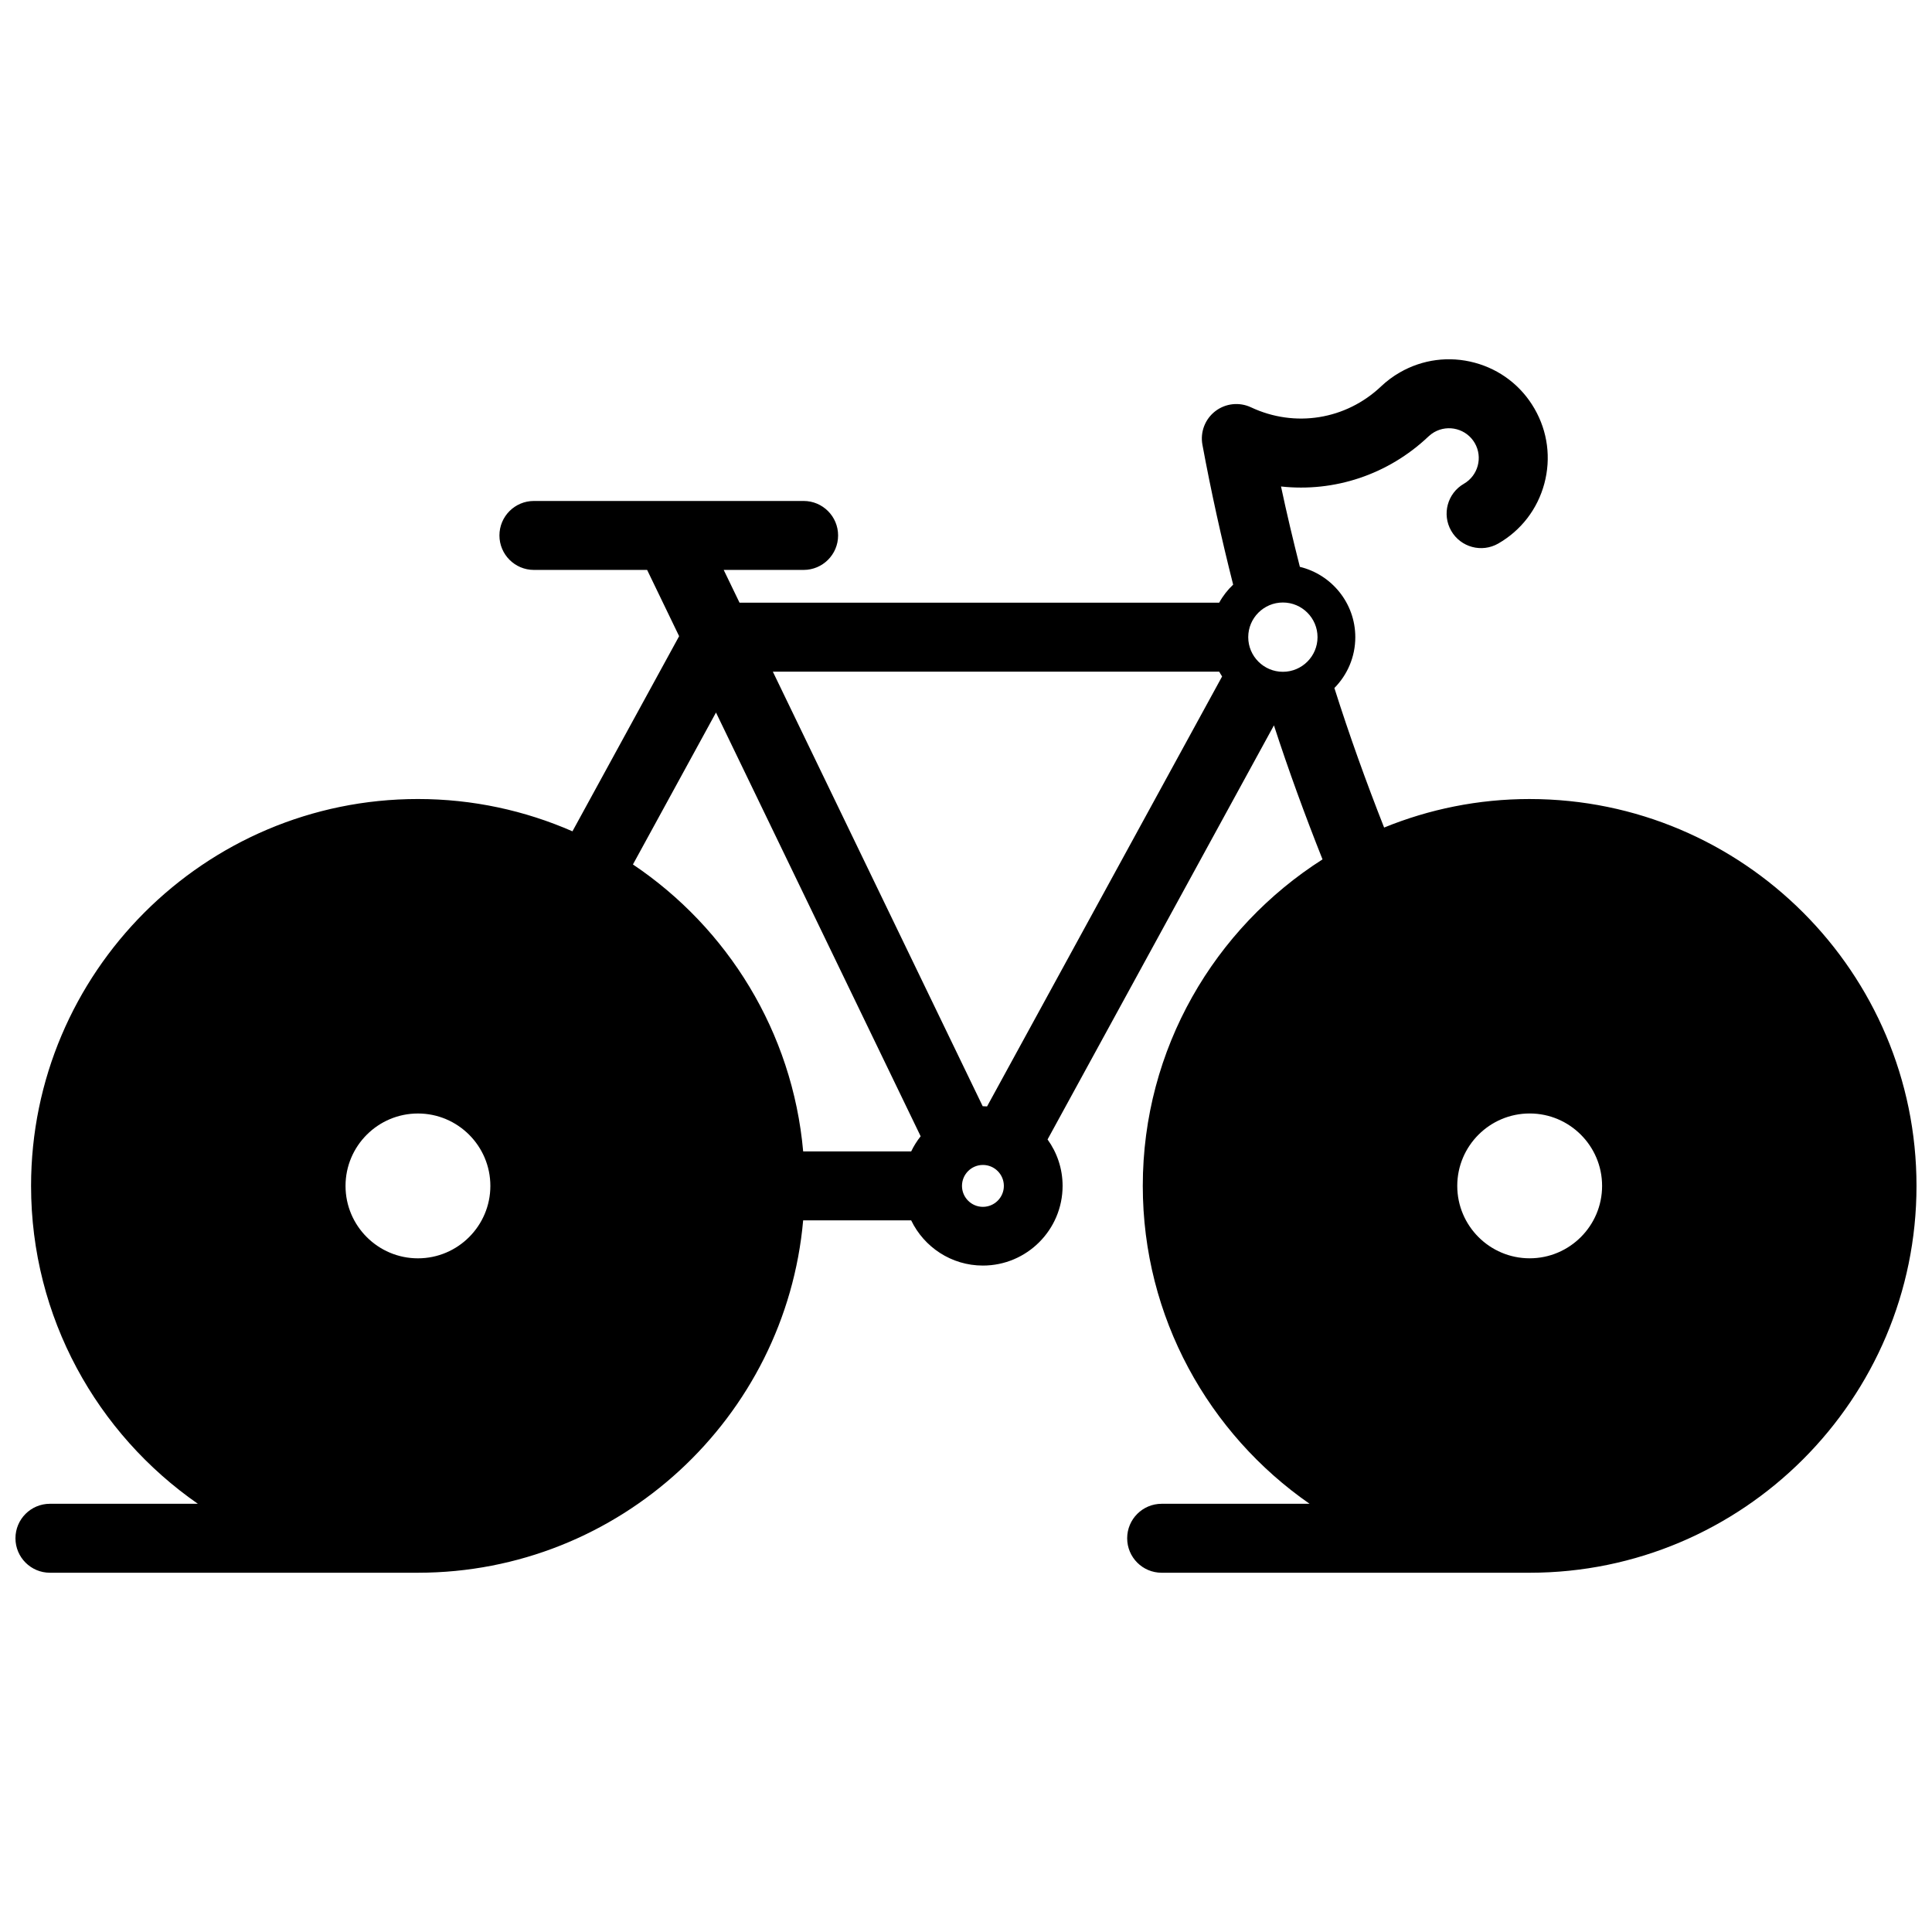 <?xml version="1.0" encoding="UTF-8"?>
<!-- Uploaded to: SVG Find, www.svgrepo.com, Generator: SVG Find Mixer Tools -->
<svg width="800px" height="800px" version="1.1" viewBox="144 144 512 512" xmlns="http://www.w3.org/2000/svg">
 <defs>
  <clipPath id="a">
   <path d="m148.09 239h503.81v322h-503.81z"/>
  </clipPath>
 </defs>
 <g clip-path="url(#a)">
  <path d="m549.38 355.75c-13.645 0-26.66 2.699-38.574 7.559-4.797-12.176-9.227-24.5-13.18-36.98 3.426-3.469 5.543-8.223 5.543-13.469 0-9.031-6.277-16.605-14.691-18.641-1.785-7.055-3.481-14.16-4.996-21.297 14.078 1.539 28.348-3.078 39.094-13.27 0.453-0.43 0.957-0.801 1.488-1.113 3.777-2.168 8.602-0.871 10.773 2.891 2.168 3.769 0.871 8.602-2.894 10.773-4.371 2.519-5.875 8.105-3.352 12.477 2.519 4.371 8.105 5.875 12.477 3.356 6.055-3.488 10.387-9.125 12.199-15.875 1.809-6.746 0.887-13.797-2.602-19.848-3.488-6.059-9.125-10.387-15.875-12.199-6.746-1.809-13.797-0.887-19.855 2.602-1.781 1.027-3.438 2.266-4.934 3.68-9.32 8.84-22.855 11.012-34.469 5.547-3.102-1.457-6.754-1.059-9.473 1.031-2.711 2.094-4.027 5.527-3.402 8.898 2.293 12.387 5.043 24.816 8.141 37.066-1.469 1.391-2.727 2.996-3.703 4.785l-127.11-0.004-4.195-8.684h21.18c5.047 0 9.137-4.09 9.137-9.137 0-5.043-4.09-9.137-9.137-9.137h-71.477c-5.047 0-9.137 4.09-9.137 9.137 0 5.043 4.09 9.137 9.137 9.137h30.004l8.48 17.562-28.27 51.711c-12.555-5.492-26.398-8.559-40.953-8.559-56.531 0-102.52 45.992-102.52 102.52 0 34.875 17.52 65.723 44.203 84.25h-39.203c-5.047 0-9.137 4.09-9.137 9.137s4.09 9.137 9.137 9.137h97.523c53.449 0 97.453-41.121 102.09-93.387h28.621c3.414 7.078 10.641 11.984 19.012 11.984 11.645 0 21.121-9.473 21.121-21.121 0-4.59-1.488-8.832-3.984-12.301l59.992-109.74c3.898 11.98 8.223 23.816 12.875 35.52-28.602 18.211-47.633 50.172-47.633 86.523 0 34.875 17.52 65.723 44.203 84.25h-39.203c-5.047 0-9.137 4.09-9.137 9.137s4.09 9.137 9.137 9.137h97.523c56.531 0 102.52-45.992 102.52-102.52 0.004-56.535-45.988-102.52-102.52-102.52zm-294.62 121.72c-10.582 0-19.191-8.609-19.191-19.191 0-10.582 8.609-19.191 19.191-19.191 10.582 0 19.191 8.609 19.191 19.191 0 10.578-8.609 19.191-19.191 19.191zm130.71-28.332h-28.621c-2.812-31.66-20.059-59.23-45.117-76.047l22.012-40.266 54.238 112.3c-0.98 1.23-1.82 2.578-2.512 4.012zm19.008 14.688c-3.055 0-5.543-2.492-5.543-5.551 0-3.059 2.484-5.551 5.543-5.551 3.07 0 5.555 2.492 5.555 5.551 0 3.059-2.488 5.551-5.555 5.551zm1.105-26.613c-0.367-0.02-0.73-0.055-1.102-0.055-0.02 0-0.035 0.004-0.055 0.004l-55.617-115.17h118.29c0.238 0.438 0.504 0.855 0.773 1.273zm78.395-115.18c-5.062 0-9.184-4.117-9.184-9.18s4.121-9.184 9.184-9.184 9.18 4.121 9.18 9.184-4.117 9.18-9.18 9.18zm65.402 155.43c-10.586 0-19.191-8.609-19.191-19.191 0-10.582 8.609-19.191 19.191-19.191 10.586 0 19.191 8.609 19.191 19.191 0 10.578-8.605 19.191-19.191 19.191z"/>
 </g>
</svg>